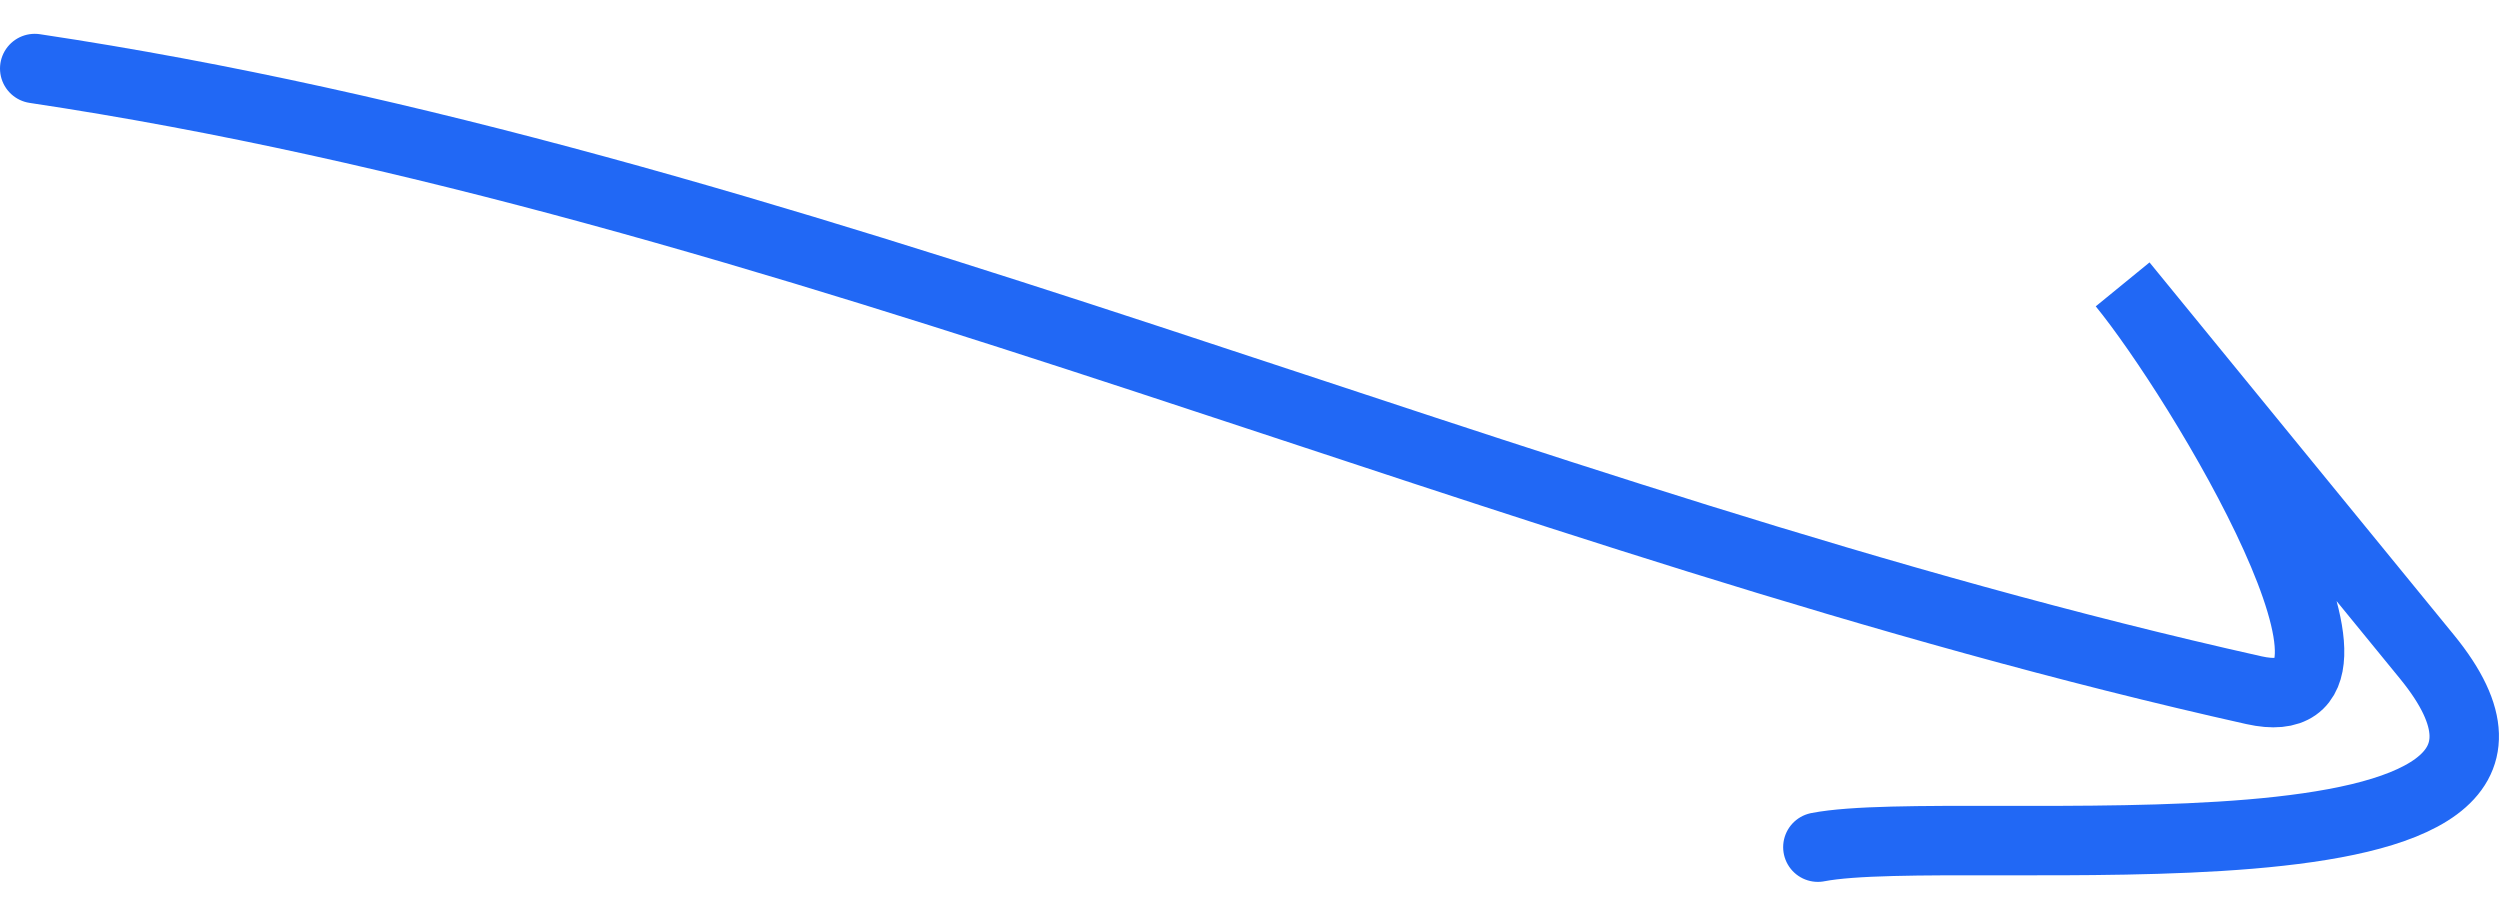 <svg xmlns="http://www.w3.org/2000/svg" width="72" height="26" fill="none"><path d="M1 1.974c21.8 3.27 42.394 13.094 63.915 17.904 4.443.992-1.533-8.934-3.783-11.688l8.763 10.724c5.792 7.088-13.511 4.705-17.54 5.484" stroke="#2168F5" stroke-width="2" stroke-linecap="round"/></svg>